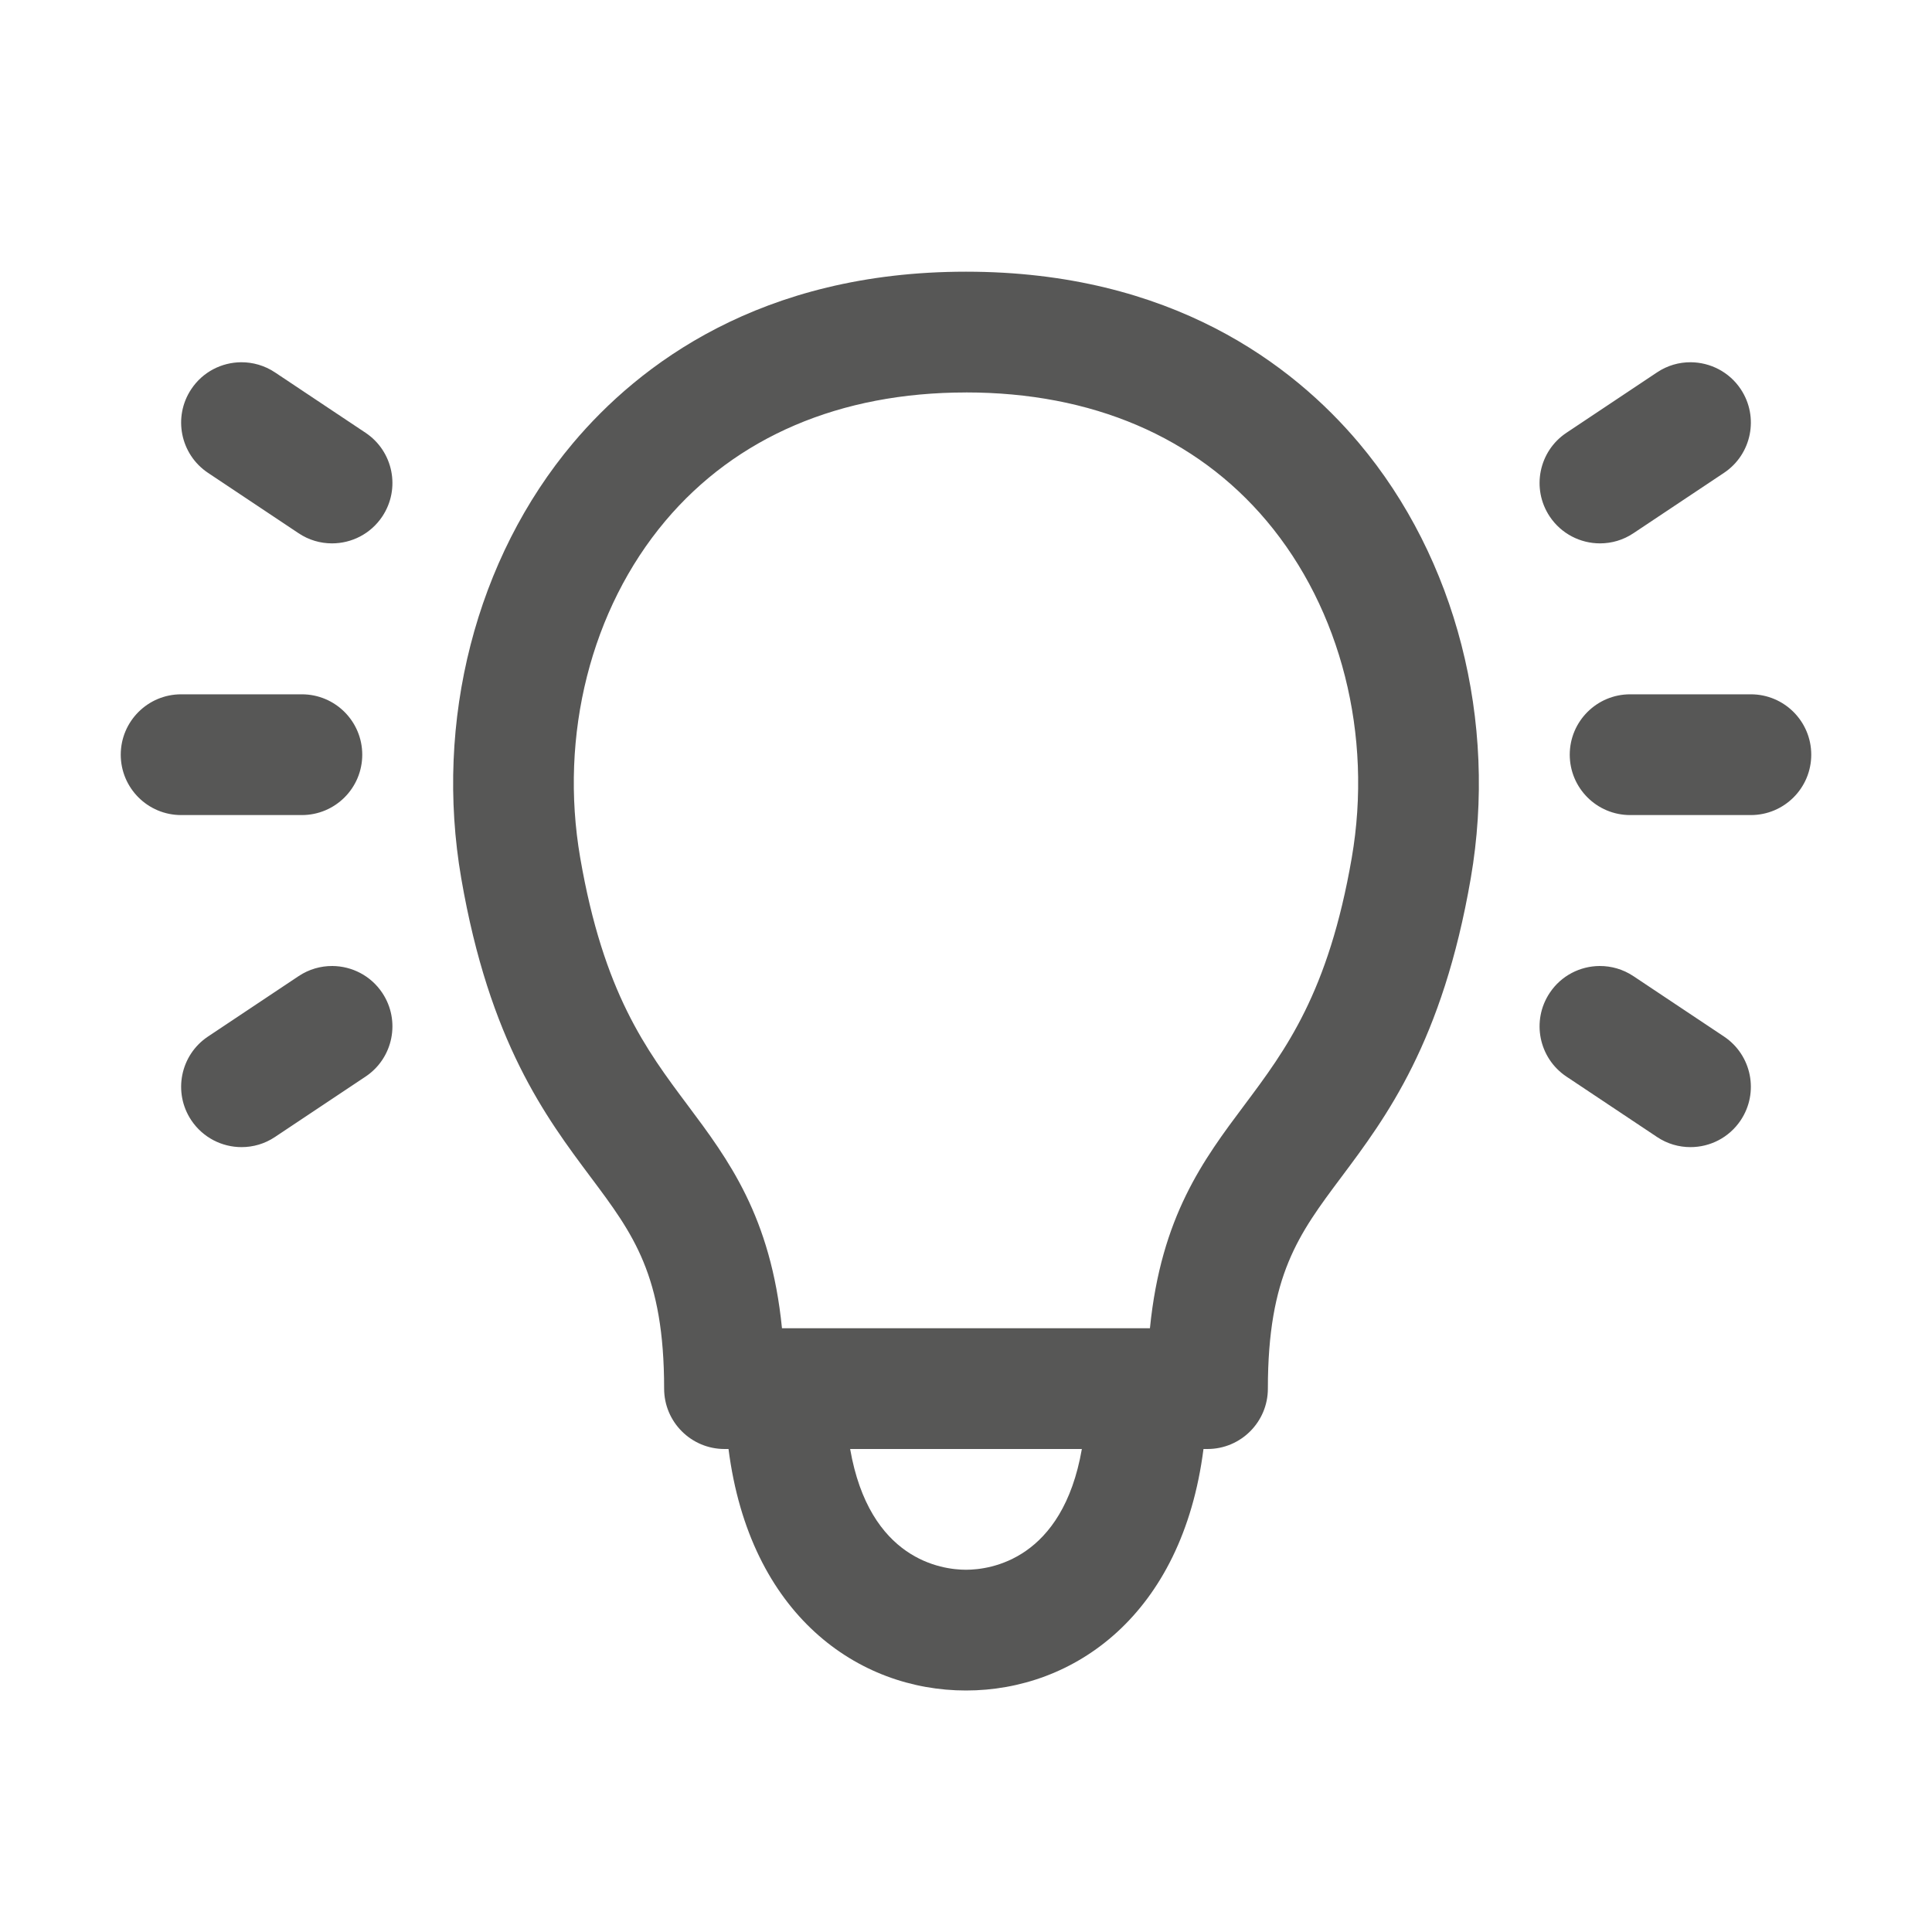 <?xml version="1.0" encoding="UTF-8"?>
<svg xmlns="http://www.w3.org/2000/svg" xmlns:xlink="http://www.w3.org/1999/xlink" viewBox="0,0,256,256" width="48px" height="48px" fill-rule="nonzero">
  <g fill="#575756" fill-rule="nonzero" stroke="none" stroke-width="1" stroke-linecap="butt" stroke-linejoin="miter" stroke-miterlimit="10" stroke-dasharray="" stroke-dashoffset="0" font-family="none" font-weight="none" font-size="none" text-anchor="none" style="mix-blend-mode: normal">
    <g transform="scale(4,4)">
      <path d="M32,9c-6.807,0 -10.836,3.088 -13.018,5.678c-3.217,3.82 -4.601,9.208 -3.703,14.416c0.935,5.42 2.796,7.905 4.291,9.904c1.41,1.885 2.43,3.249 2.43,7.002c0,1.104 0.896,2 2,2h0.133c0.703,5.5 4.295,8 7.867,8c3.572,0 7.164,-2.5 7.867,-8h0.133c1.104,0 2,-0.896 2,-2c0,-3.753 1.02,-5.117 2.43,-7.002c1.495,-1.998 3.356,-4.484 4.291,-9.904c0.899,-5.208 -0.486,-10.596 -3.703,-14.416c-2.182,-2.59 -6.211,-5.678 -13.018,-5.678zM7.988,12c-0.642,0.004 -1.27,0.316 -1.652,0.891c-0.612,0.919 -0.364,2.16 0.555,2.773l3,2c0.34,0.228 0.726,0.336 1.107,0.336c0.647,0 1.28,-0.312 1.666,-0.891c0.612,-0.919 0.364,-2.16 -0.555,-2.773l-3,-2c-0.345,-0.23 -0.736,-0.338 -1.121,-0.336zM56.01,12c-0.385,-0.003 -0.775,0.105 -1.119,0.336l-3,2c-0.919,0.612 -1.167,1.854 -0.555,2.773c0.386,0.578 1.02,0.891 1.666,0.891c0.381,0 0.767,-0.108 1.107,-0.336l3,-2c0.919,-0.612 1.167,-1.854 0.555,-2.773c-0.383,-0.574 -1.012,-0.886 -1.654,-0.891zM32,13c4.171,0 7.613,1.471 9.957,4.254c2.467,2.929 3.522,7.1 2.822,11.16c-0.772,4.472 -2.187,6.361 -3.553,8.188c-1.362,1.819 -2.763,3.692 -3.133,7.398h-12.189c-0.37,-3.706 -1.77,-5.578 -3.131,-7.398c-1.366,-1.826 -2.782,-3.716 -3.553,-8.189c-0.7,-4.059 0.355,-8.229 2.822,-11.158c2.344,-2.782 5.786,-4.254 9.957,-4.254zM6,23c-1.104,0 -2,0.896 -2,2c0,1.104 0.896,2 2,2h4c1.104,0 2,-0.896 2,-2c0,-1.104 -0.896,-2 -2,-2zM54,23c-1.104,0 -2,0.896 -2,2c0,1.104 0.896,2 2,2h4c1.104,0 2,-0.896 2,-2c0,-1.104 -0.896,-2 -2,-2zM11.01,32c-0.385,-0.002 -0.775,0.106 -1.119,0.336l-3,2c-0.919,0.612 -1.167,1.854 -0.555,2.773c0.386,0.578 1.02,0.891 1.666,0.891c0.381,0 0.767,-0.108 1.107,-0.336l3,-2c0.919,-0.612 1.167,-1.854 0.555,-2.773c-0.383,-0.575 -1.012,-0.887 -1.654,-0.891zM52.988,32c-0.642,0.004 -1.27,0.316 -1.652,0.891c-0.612,0.919 -0.364,2.16 0.555,2.773l3,2c0.34,0.228 0.726,0.336 1.107,0.336c0.647,0 1.28,-0.312 1.666,-0.891c0.612,-0.919 0.364,-2.16 -0.555,-2.773l-3,-2c-0.345,-0.23 -0.736,-0.338 -1.121,-0.336zM28.162,48h7.676c-0.639,3.669 -3.028,4 -3.838,4c-0.81,0 -3.199,-0.331 -3.838,-4z"></path>
    </g>
  </g>
</svg>
